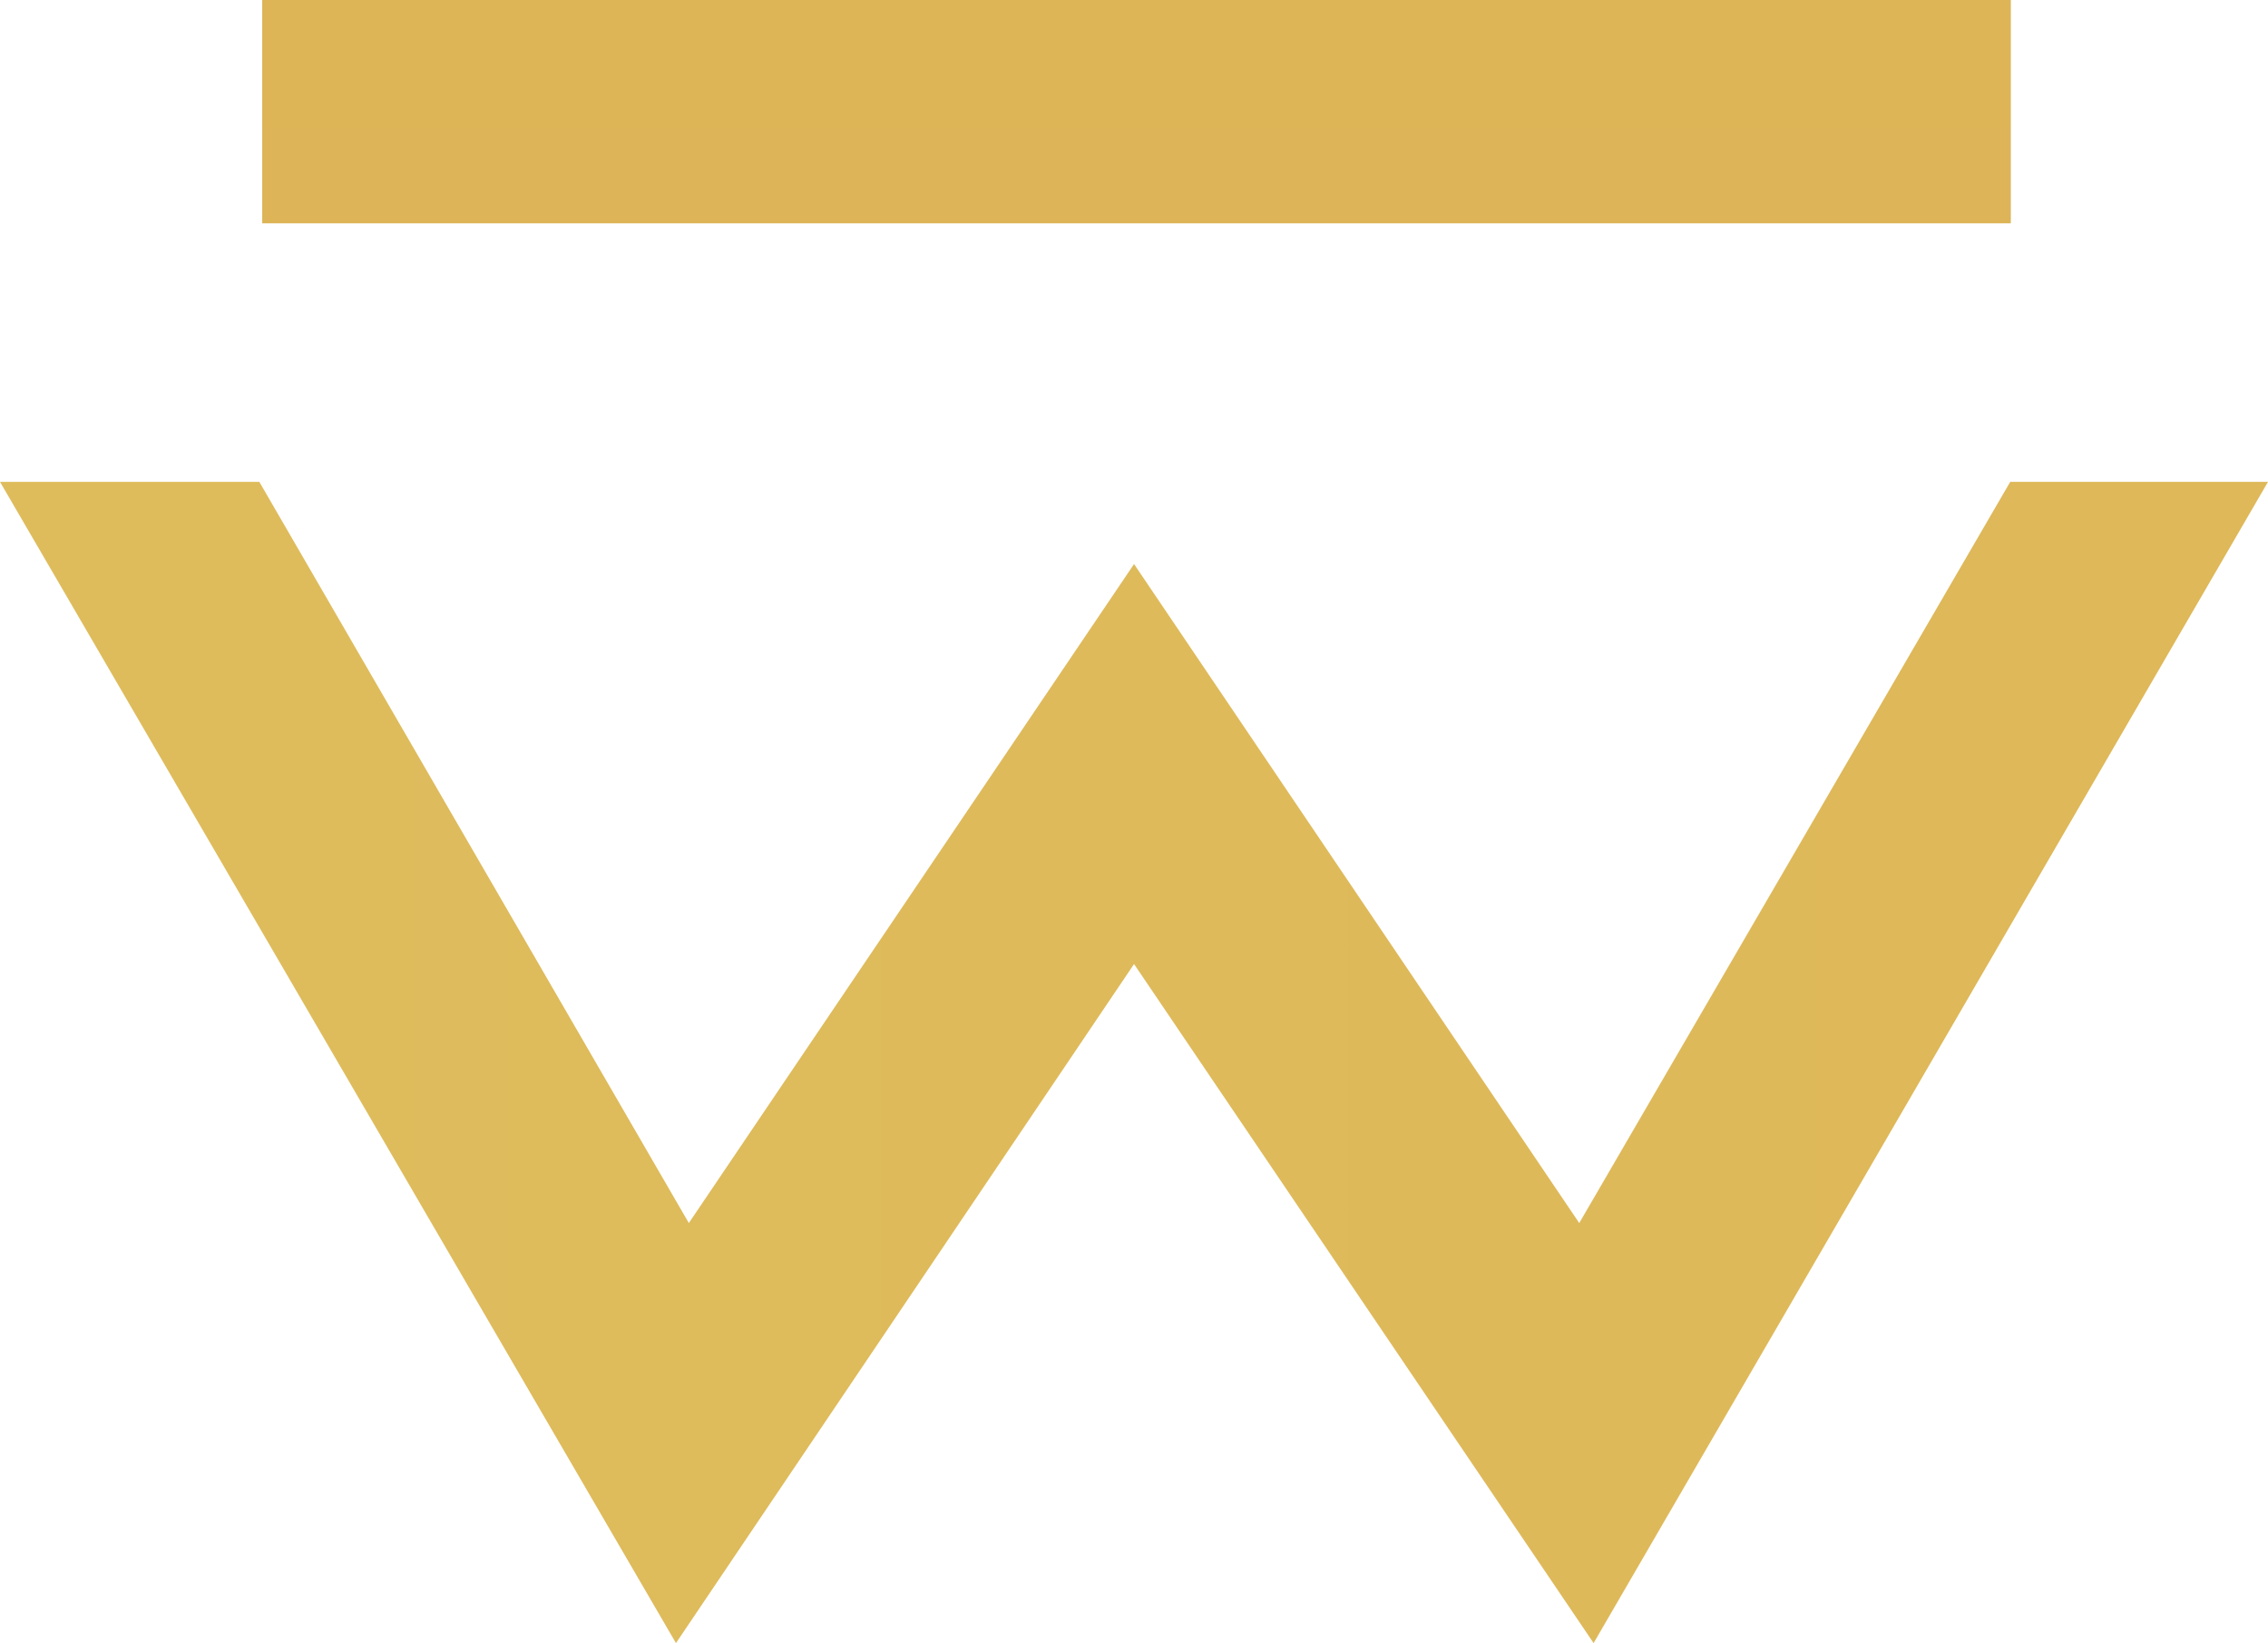 <svg xmlns="http://www.w3.org/2000/svg" width="450" height="326" viewBox="0 0 450 326" fill="none"><g clip-path="url(#clip0_2185_4749)"><path d="M398.855 95.603L313.343 242.66L225.009 111.909L136.674 242.66L51.456 95.603H0L134.12 326L225.009 191.274L316.191 326L450 95.603H398.855Z" fill="url(#paint0_linear_2185_4749)"></path><path d="M398.968 0H52.027V44.311H398.968V0Z" fill="url(#paint1_linear_2185_4749)"></path></g><defs><linearGradient id="paint0_linear_2185_4749" x1="35.718" y1="210.793" x2="1983.01" y2="210.793" gradientUnits="userSpaceOnUse"><stop stop-color="#DEBC5C"></stop><stop offset="1" stop-color="#DCA74D"></stop></linearGradient><linearGradient id="paint1_linear_2185_4749" x1="225.493" y1="738.969" x2="225.493" y2="-1207.4" gradientUnits="userSpaceOnUse"><stop stop-color="#DEBC5C"></stop><stop offset="1" stop-color="#DCA74D"></stop></linearGradient><clipPath id="clip0_2185_4749"><rect width="450" height="326" fill="white"></rect></clipPath></defs></svg>